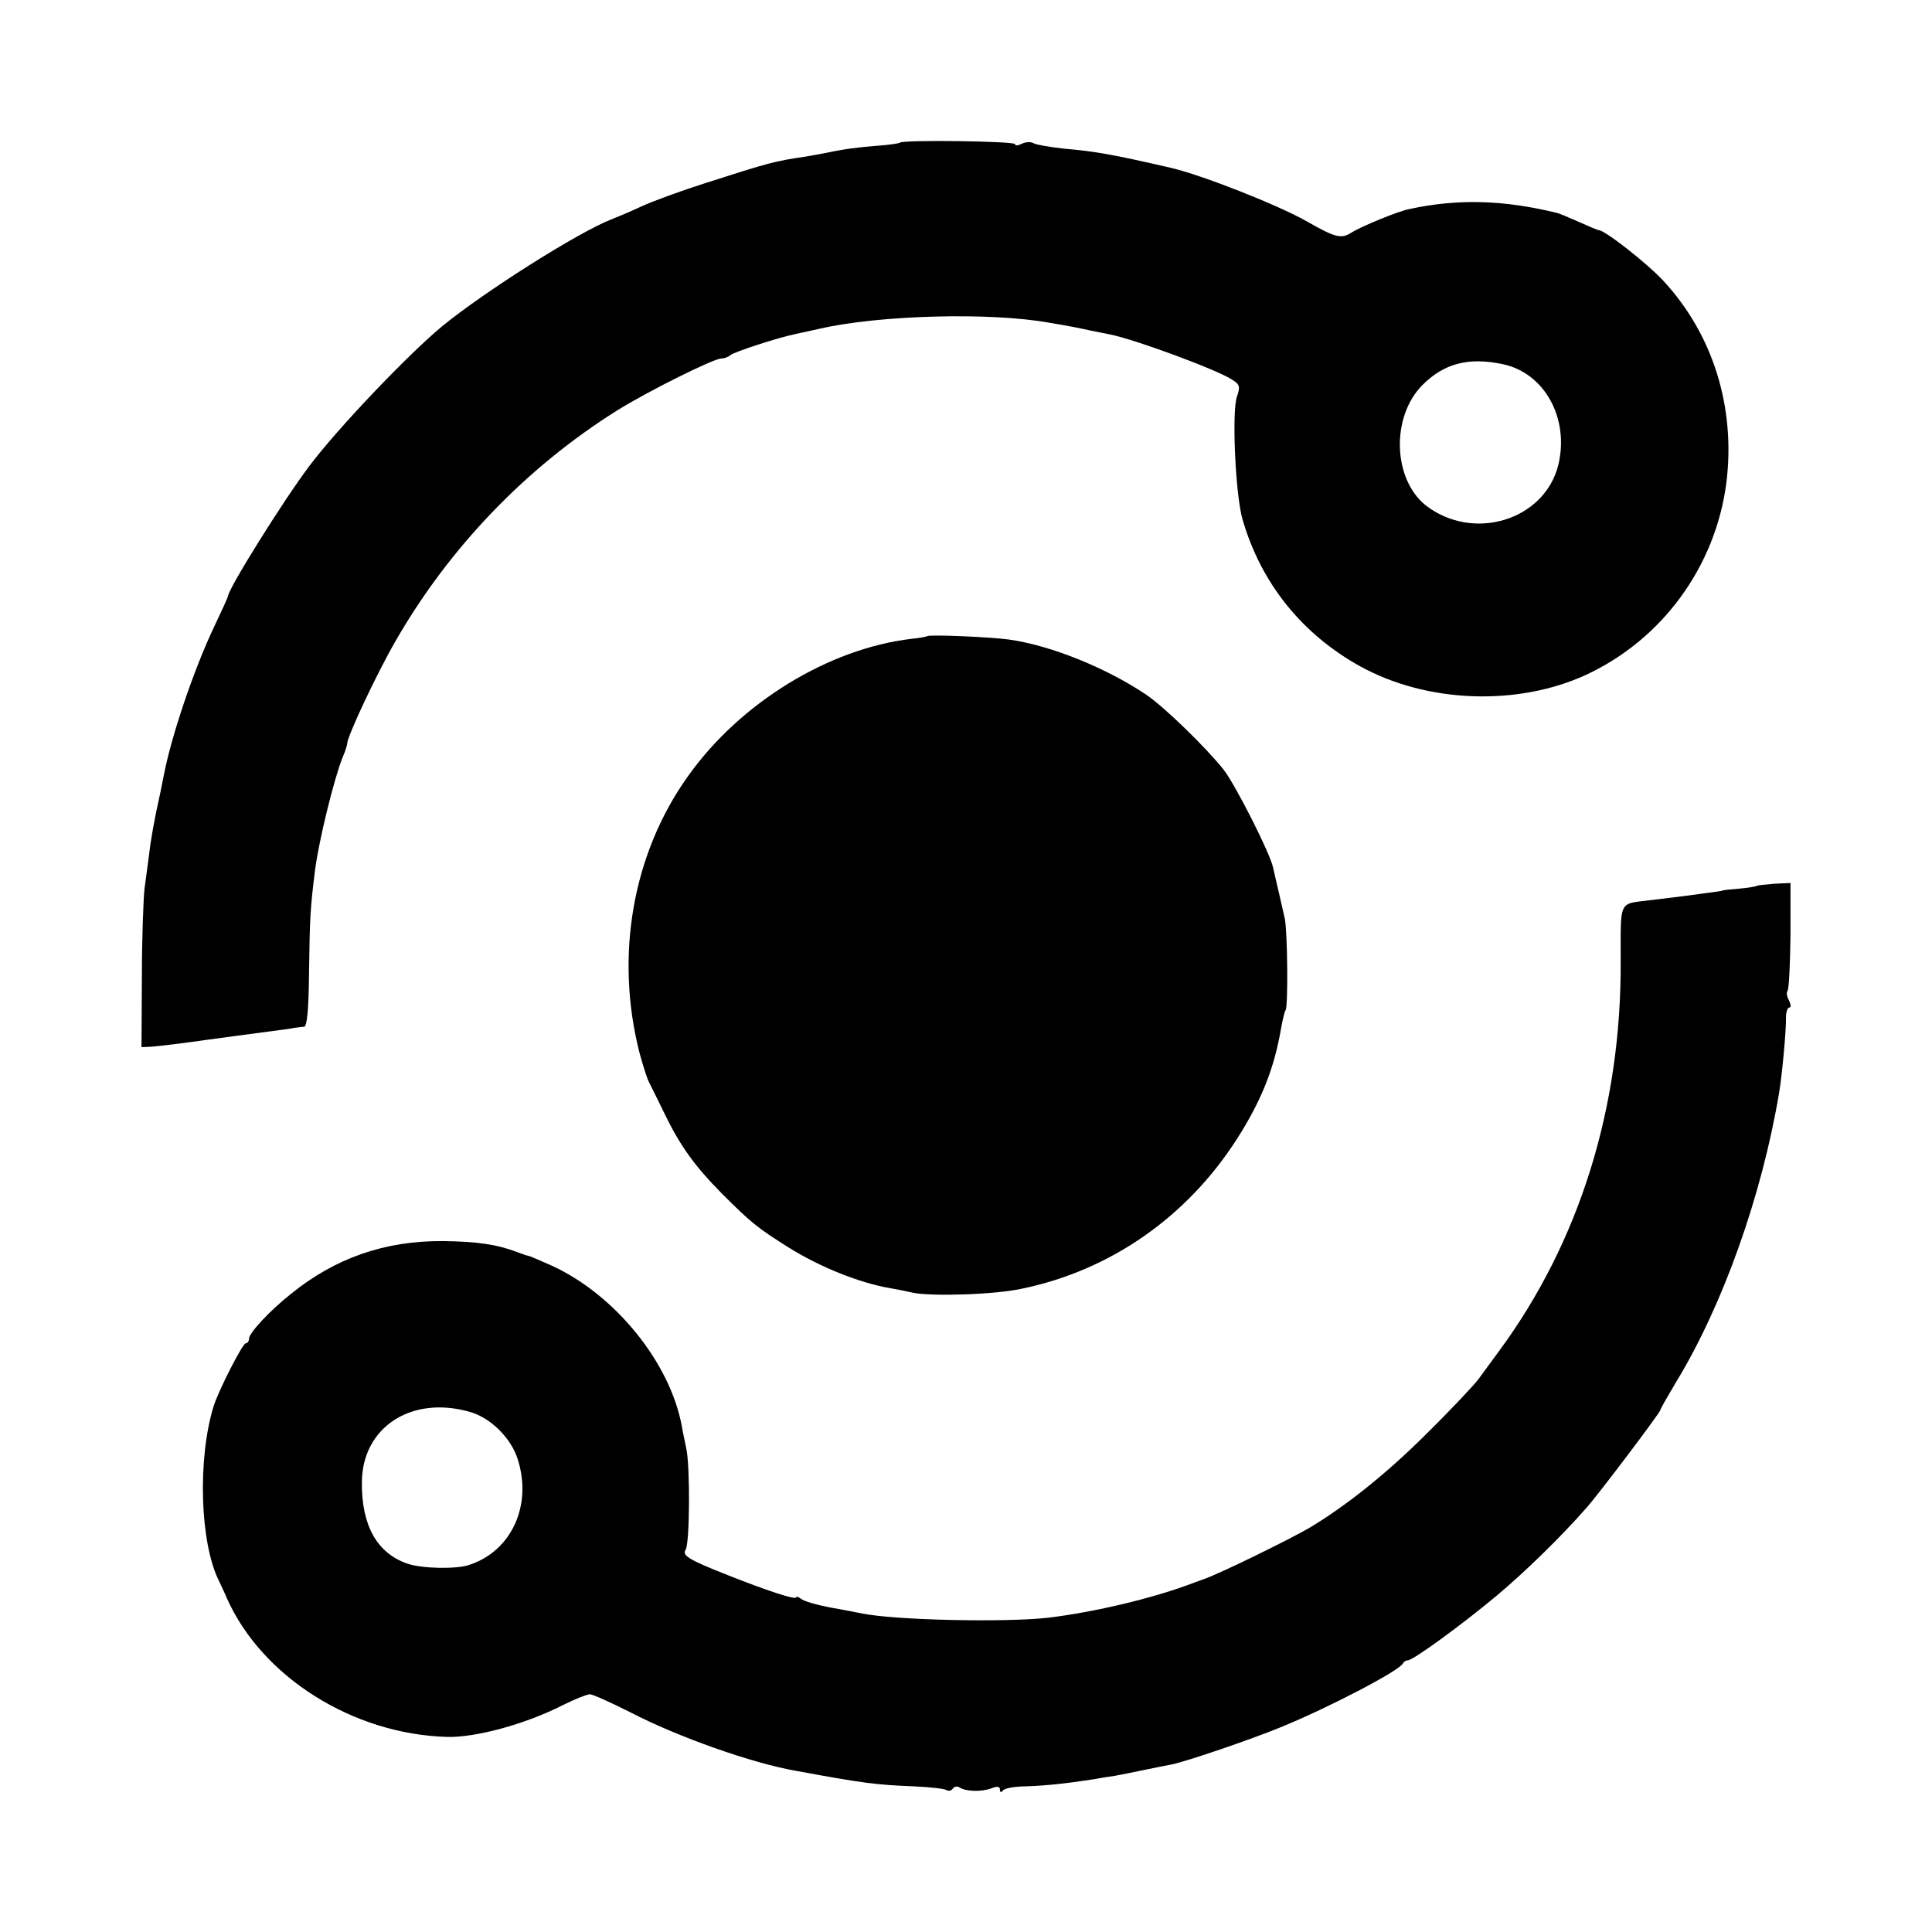<?xml version="1.0" standalone="no"?>
<!DOCTYPE svg PUBLIC "-//W3C//DTD SVG 20010904//EN"
 "http://www.w3.org/TR/2001/REC-SVG-20010904/DTD/svg10.dtd">
<svg version="1.0" xmlns="http://www.w3.org/2000/svg"
 width="512pt" height="512pt" viewBox="0 0 512 512"
 preserveAspectRatio="xMidYMid meet">
<g transform="translate(0,512) scale(0.1,-0.1)"
fill="#000000" stroke="none">
<path d="M2385 4742 c-2 -2 -28 -6 -57 -8 -53 -4 -91 -9 -138 -19 -14 -3 -38
-7 -55 -10 -82 -12 -97 -16 -265 -70 -63 -20 -140 -48 -170 -62 -30 -14 -66
-29 -79 -34 -88 -34 -339 -193 -451 -285 -91 -76 -276 -270 -351 -370 -67 -89
-211 -319 -215 -344 0 -3 -17 -40 -37 -82 -54 -114 -113 -289 -133 -393 -2
-11 -6 -31 -9 -45 -17 -76 -26 -129 -30 -165 -3 -22 -8 -62 -12 -90 -3 -27 -7
-133 -7 -235 l-1 -185 25 1 c25 2 83 9 153 19 53 7 94 13 157 21 30 4 62 8 70
10 8 1 20 3 26 3 8 1 12 47 13 144 2 145 3 168 16 272 10 77 50 241 73 298 7
16 12 32 12 36 0 19 77 183 127 270 142 248 346 461 588 613 80 50 256 138
277 138 8 0 18 4 24 9 8 8 128 47 173 56 9 2 37 8 64 14 157 36 450 44 606 16
50 -8 89 -16 111 -21 14 -3 36 -7 50 -10 64 -12 286 -94 325 -120 21 -13 22
-19 13 -45 -14 -40 -4 -262 15 -326 49 -169 158 -304 312 -389 176 -97 415
-106 597 -23 203 94 344 287 373 509 25 200 -35 394 -168 537 -43 46 -154 133
-170 133 -3 0 -26 10 -53 22 -27 12 -53 23 -59 24 -139 34 -261 38 -390 10
-31 -6 -127 -46 -153 -62 -27 -18 -43 -14 -120 30 -78 44 -277 122 -358 141
-152 35 -201 44 -284 51 -36 4 -72 10 -80 14 -8 5 -22 4 -32 -1 -10 -5 -18 -6
-18 -1 0 8 -296 12 -305 4z m1597 -587 c111 -23 177 -143 148 -266 -36 -148
-226 -206 -352 -108 -87 70 -92 235 -8 319 57 57 122 74 212 55z"/>
<path d="M2457 3434 c-1 -1 -20 -5 -42 -7 -219 -26 -453 -169 -591 -363 -148
-206 -195 -478 -129 -735 9 -33 20 -68 25 -77 5 -10 23 -46 40 -81 43 -89 81
-141 153 -214 76 -76 94 -91 177 -143 83 -52 188 -94 270 -108 19 -3 46 -9 60
-12 51 -10 217 -5 289 11 235 49 436 190 568 395 66 103 100 189 118 295 4 22
9 44 12 48 7 11 5 205 -2 242 -4 17 -11 48 -16 70 -5 22 -12 51 -15 65 -7 37
-100 220 -131 260 -48 60 -156 165 -204 198 -105 71 -252 131 -364 147 -49 7
-213 14 -218 9z"/>
<path d="M4655 2772 c-1 -1 -22 -5 -46 -7 -24 -2 -44 -4 -44 -5 0 -1 -15 -3
-105 -15 -25 -3 -65 -8 -90 -11 -81 -10 -75 2 -75 -161 2 -389 -110 -745 -322
-1033 -18 -25 -43 -58 -55 -75 -12 -16 -74 -82 -138 -145 -104 -104 -213 -191
-310 -249 -55 -32 -239 -122 -280 -136 -3 -1 -14 -5 -25 -9 -106 -41 -263 -78
-386 -93 -113 -13 -404 -7 -494 11 -11 2 -49 10 -85 16 -36 7 -71 17 -77 23
-7 5 -13 7 -13 4 0 -8 -79 18 -182 59 -104 41 -121 52 -111 67 11 17 12 219 2
267 -5 25 -11 52 -12 60 -31 169 -177 349 -345 426 -32 14 -59 26 -62 26 -3 0
-16 5 -30 10 -52 20 -106 28 -197 29 -153 1 -285 -45 -402 -140 -58 -46 -110
-103 -111 -118 0 -7 -4 -13 -9 -13 -8 0 -72 -125 -85 -167 -43 -140 -36 -362
14 -462 4 -9 14 -29 21 -46 93 -209 334 -361 584 -368 76 -2 208 34 306 84 32
16 65 29 72 29 8 0 56 -22 108 -48 125 -65 323 -135 439 -155 179 -33 212 -37
312 -41 42 -2 81 -6 86 -10 6 -3 13 -2 17 4 4 6 12 7 18 3 17 -11 59 -12 85
-2 15 6 22 5 22 -4 0 -7 3 -8 8 -2 4 6 32 11 62 11 52 2 102 7 180 19 19 4 44
7 55 9 11 2 47 9 80 16 33 7 65 13 70 14 39 8 207 65 290 99 127 52 315 150
323 169 2 4 8 8 13 8 14 0 144 95 235 171 74 62 170 155 239 234 33 37 195
252 195 258 0 3 19 36 41 73 125 205 228 495 274 769 8 48 19 168 18 198 0 15
4 27 9 27 5 0 4 8 -1 19 -6 10 -7 21 -4 25 4 4 7 70 8 147 l0 139 -43 -2 c-24
-2 -45 -4 -47 -6z m-3412 -1393 c56 -15 111 -69 129 -126 39 -122 -16 -243
-128 -280 -34 -12 -126 -10 -164 3 -81 28 -122 101 -121 216 1 145 130 230
284 187z"/>
</g>
</svg>

